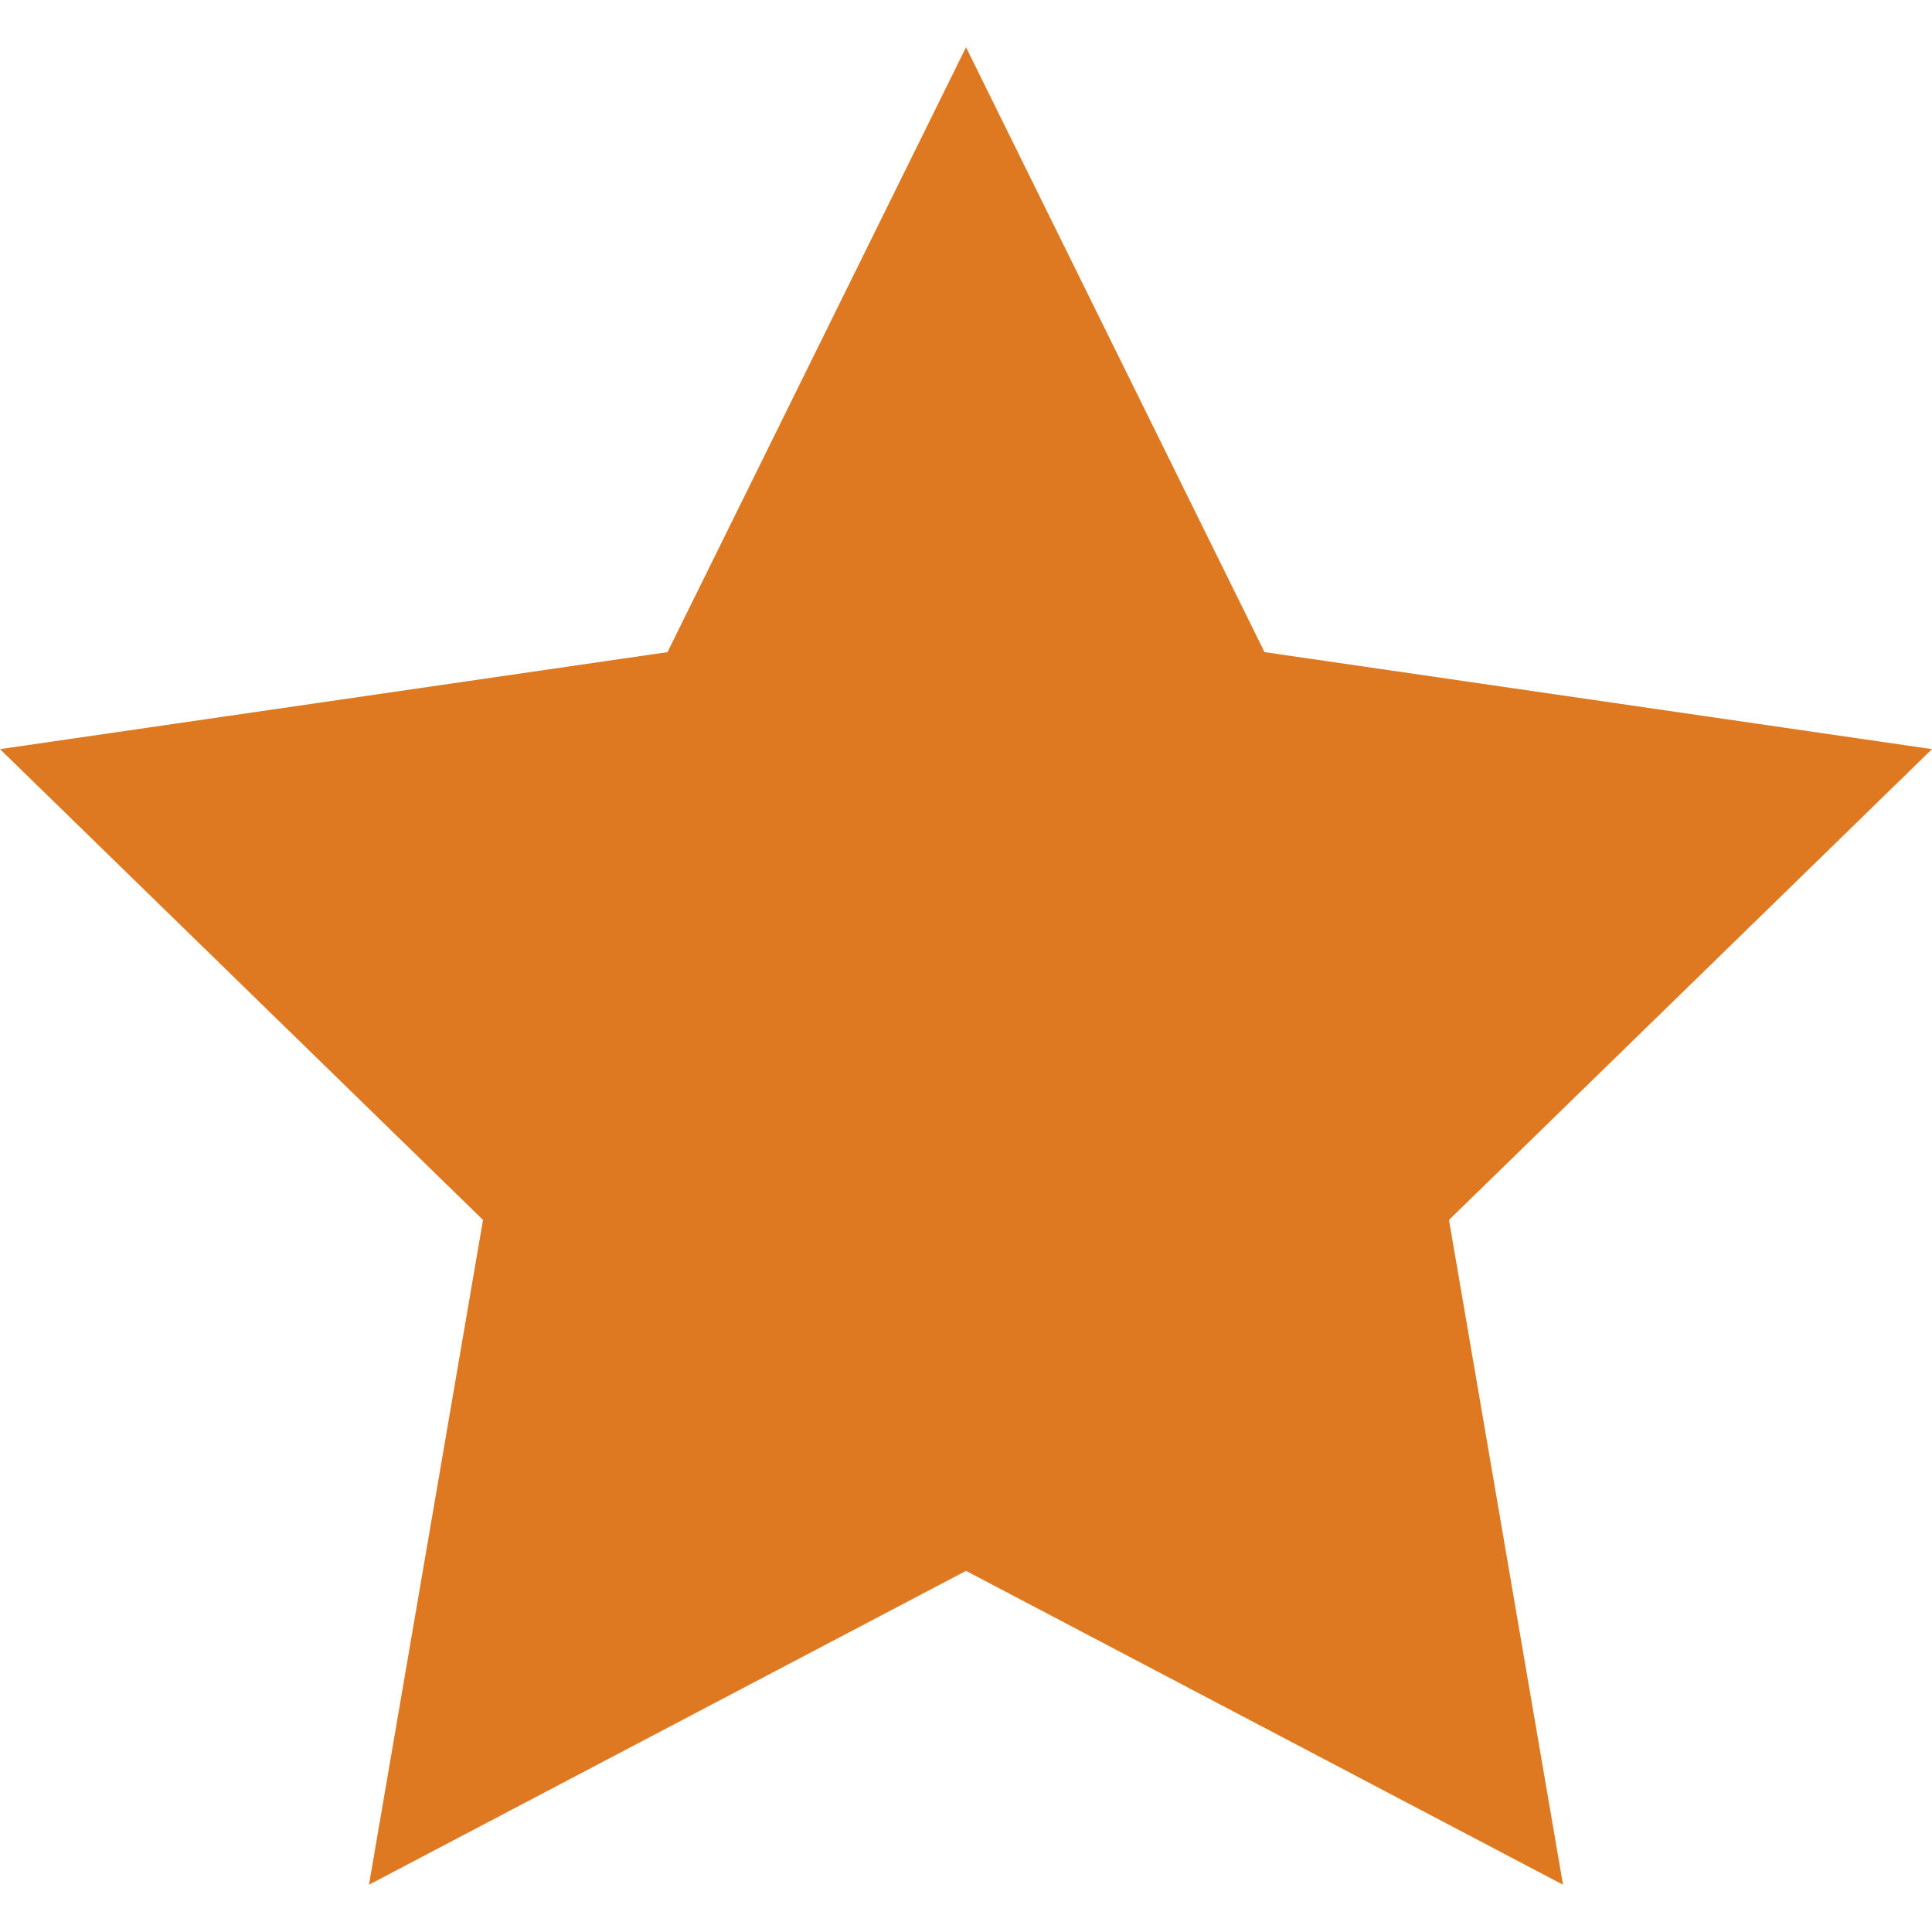 <svg t="1726665145180" class="icon" viewBox="0 0 1024 1024" version="1.1" xmlns="http://www.w3.org/2000/svg" p-id="5688" width="64" height="64"><path d="M512.01 25.055l158.199 320.581 353.791 51.421L767.995 646.58l60.432 352.365-316.418-166.355-316.437 166.355 60.432-352.365L0 397.057l353.791-51.421z" fill="#DF7921" p-id="5689"></path></svg>